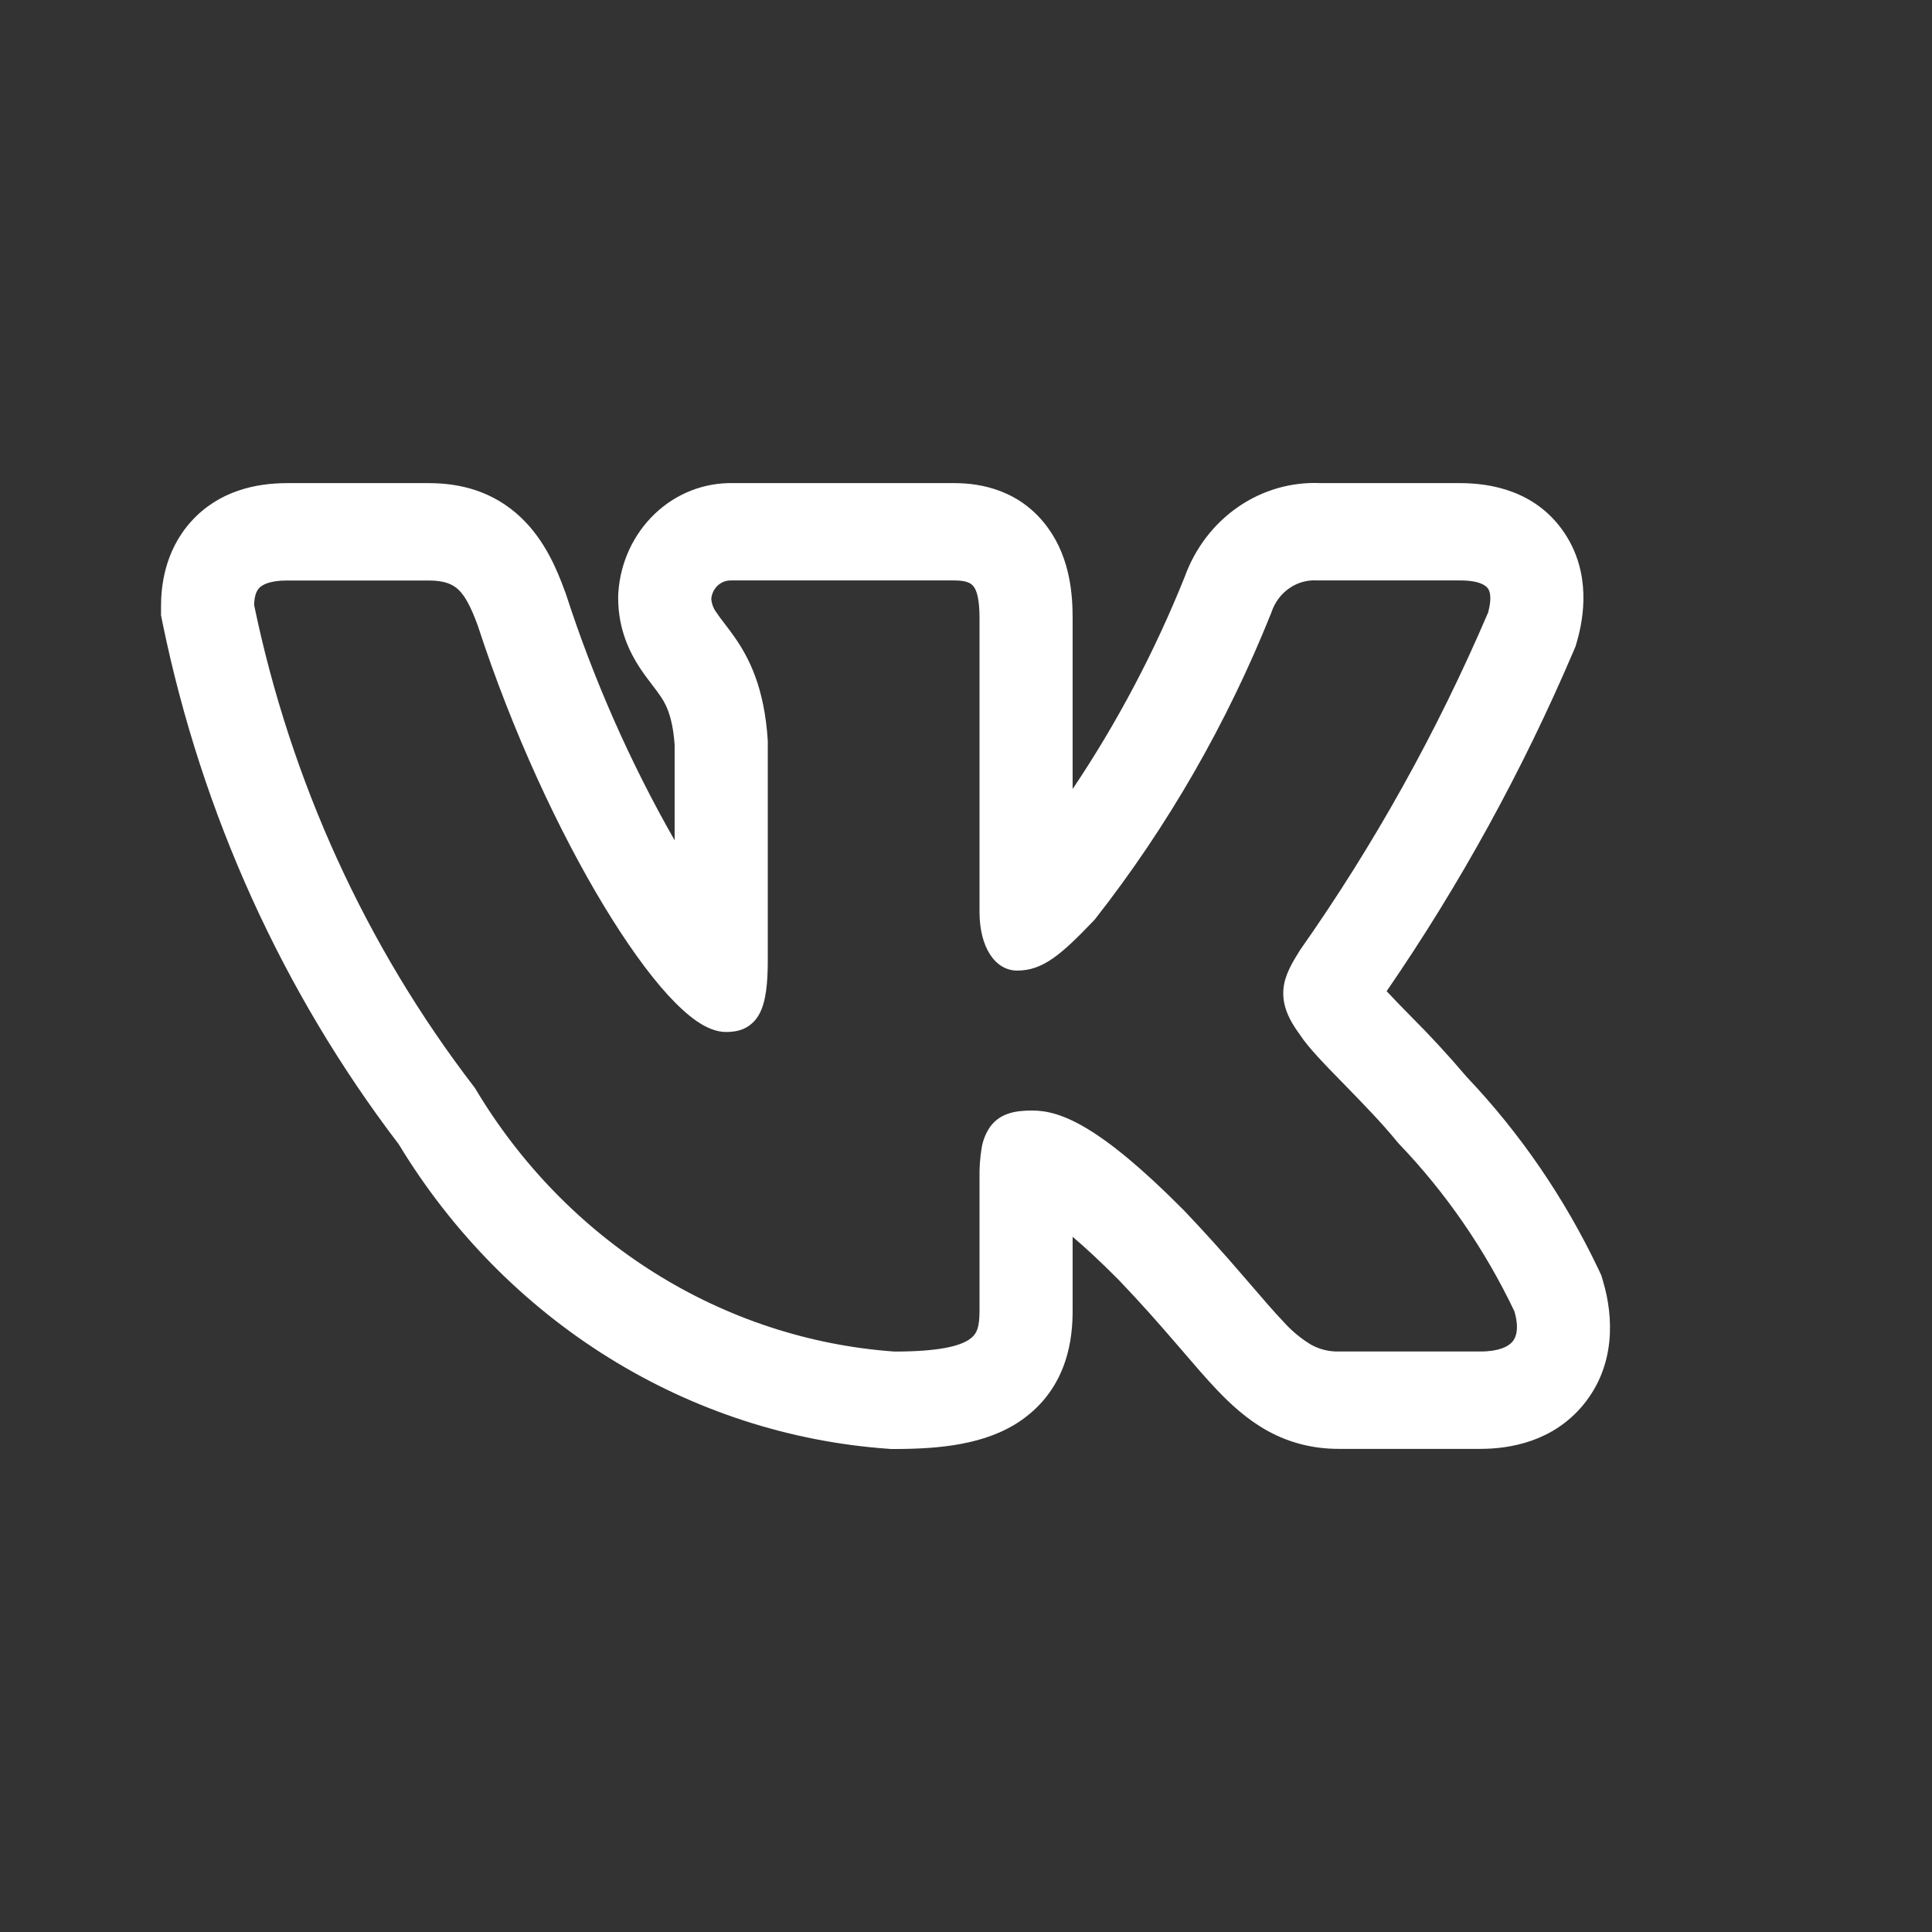 <svg xmlns="http://www.w3.org/2000/svg" width="32" height="32" viewBox="0 0 32 32" fill="none"><rect x="0" y="0" width="32" height="32" fill="#333333" stroke="none"/><path fill-rule="evenodd" clip-rule="evenodd" d="M26.476 21.024C25.916 19.846 25.179 18.77 24.293 17.837C23.996 17.487 23.686 17.15 23.362 16.827L23.323 16.787C23.203 16.666 23.084 16.542 22.967 16.417C24.179 14.655 25.216 12.768 26.062 10.786L26.096 10.706L26.12 10.623C26.232 10.232 26.36 9.49 25.907 8.82C25.438 8.127 24.689 8.002 24.186 8.002H21.875C21.392 7.979 20.913 8.117 20.509 8.395C20.104 8.674 19.794 9.079 19.623 9.553C19.126 10.791 18.504 11.97 17.766 13.069V10.239C17.766 9.873 17.733 9.26 17.358 8.744C16.91 8.125 16.261 8.002 15.811 8.002H12.144C11.665 7.991 11.201 8.172 10.847 8.509C10.493 8.846 10.276 9.312 10.242 9.811L10.239 9.859V9.908C10.239 10.429 10.436 10.814 10.594 11.056C10.665 11.164 10.74 11.263 10.789 11.326L10.799 11.34C10.85 11.406 10.884 11.45 10.918 11.5C11.009 11.627 11.137 11.825 11.174 12.334V13.918C10.438 12.629 9.835 11.262 9.374 9.841L9.366 9.817L9.357 9.795C9.232 9.452 9.031 8.953 8.629 8.572C8.16 8.126 7.605 8.002 7.1 8.002H4.756C4.245 8.002 3.629 8.127 3.169 8.634C2.718 9.132 2.667 9.73 2.667 10.046V10.19L2.695 10.33C3.344 13.481 4.682 16.432 6.604 18.952C7.482 20.401 8.675 21.613 10.085 22.489C11.495 23.365 13.083 23.882 14.72 23.997L14.762 24H14.805C15.552 24 16.33 23.932 16.915 23.525C17.704 22.974 17.766 22.13 17.766 21.709V20.485C17.969 20.657 18.22 20.888 18.527 21.197C18.9 21.586 19.196 21.924 19.45 22.219L19.585 22.375C19.783 22.606 19.977 22.832 20.154 23.018C20.376 23.252 20.651 23.509 20.994 23.699C21.367 23.904 21.759 23.998 22.175 23.998H24.52C25.015 23.998 25.723 23.875 26.222 23.271C26.765 22.613 26.724 21.806 26.553 21.226L26.522 21.122L26.476 21.024ZM20.594 21.138C20.275 20.766 19.947 20.402 19.61 20.048L19.607 20.045C18.212 18.639 17.561 18.394 17.1 18.394C16.854 18.394 16.584 18.422 16.408 18.652C16.329 18.762 16.277 18.891 16.257 19.027C16.232 19.184 16.221 19.344 16.224 19.504V21.709C16.224 21.983 16.181 22.098 16.059 22.182C15.898 22.295 15.554 22.386 14.814 22.386C13.41 22.286 12.048 21.839 10.841 21.082C9.634 20.325 8.617 19.279 7.872 18.03L7.863 18.016L7.853 18.003C6.063 15.674 4.815 12.941 4.209 10.021C4.213 9.881 4.242 9.796 4.289 9.744C4.337 9.69 4.456 9.615 4.756 9.615H7.1C7.36 9.615 7.496 9.675 7.594 9.767C7.703 9.872 7.8 10.05 7.915 10.366C8.491 12.135 9.268 13.791 10.005 15.008C10.373 15.615 10.735 16.122 11.062 16.48C11.226 16.658 11.385 16.806 11.538 16.912C11.685 17.013 11.853 17.093 12.026 17.093C12.116 17.093 12.222 17.083 12.324 17.037C12.434 16.986 12.524 16.898 12.581 16.787C12.687 16.585 12.717 16.287 12.717 15.897V12.271C12.662 11.391 12.408 10.896 12.161 10.544C12.111 10.474 12.06 10.405 12.007 10.336L11.994 10.319C11.95 10.264 11.908 10.206 11.868 10.147C11.818 10.082 11.787 10.001 11.781 9.917C11.789 9.832 11.828 9.753 11.89 9.696C11.952 9.64 12.032 9.611 12.114 9.614H15.811C16.023 9.614 16.093 9.668 16.129 9.718C16.181 9.788 16.224 9.933 16.224 10.239V15.107C16.224 15.685 16.479 16.076 16.849 16.076C17.275 16.076 17.582 15.807 18.119 15.245L18.128 15.235L18.137 15.225C19.341 13.69 20.324 11.98 21.057 10.148L21.061 10.136C21.116 9.974 21.22 9.835 21.358 9.741C21.495 9.647 21.658 9.602 21.822 9.614H24.187C24.508 9.614 24.613 9.7 24.648 9.751C24.683 9.804 24.709 9.919 24.648 10.145C23.803 12.119 22.759 13.994 21.533 15.736L21.525 15.749C21.407 15.939 21.276 16.15 21.257 16.39C21.237 16.651 21.344 16.886 21.532 17.14C21.669 17.351 21.951 17.64 22.238 17.933L22.265 17.961C22.565 18.269 22.891 18.602 23.152 18.924L23.16 18.932L23.167 18.941C23.946 19.753 24.593 20.692 25.084 21.721C25.163 22 25.115 22.144 25.054 22.219C24.983 22.305 24.823 22.385 24.521 22.385H22.175C22.015 22.389 21.856 22.35 21.715 22.272C21.542 22.167 21.384 22.035 21.248 21.881C21.101 21.727 20.942 21.541 20.746 21.314L20.594 21.138Z" fill="white"></path></svg>